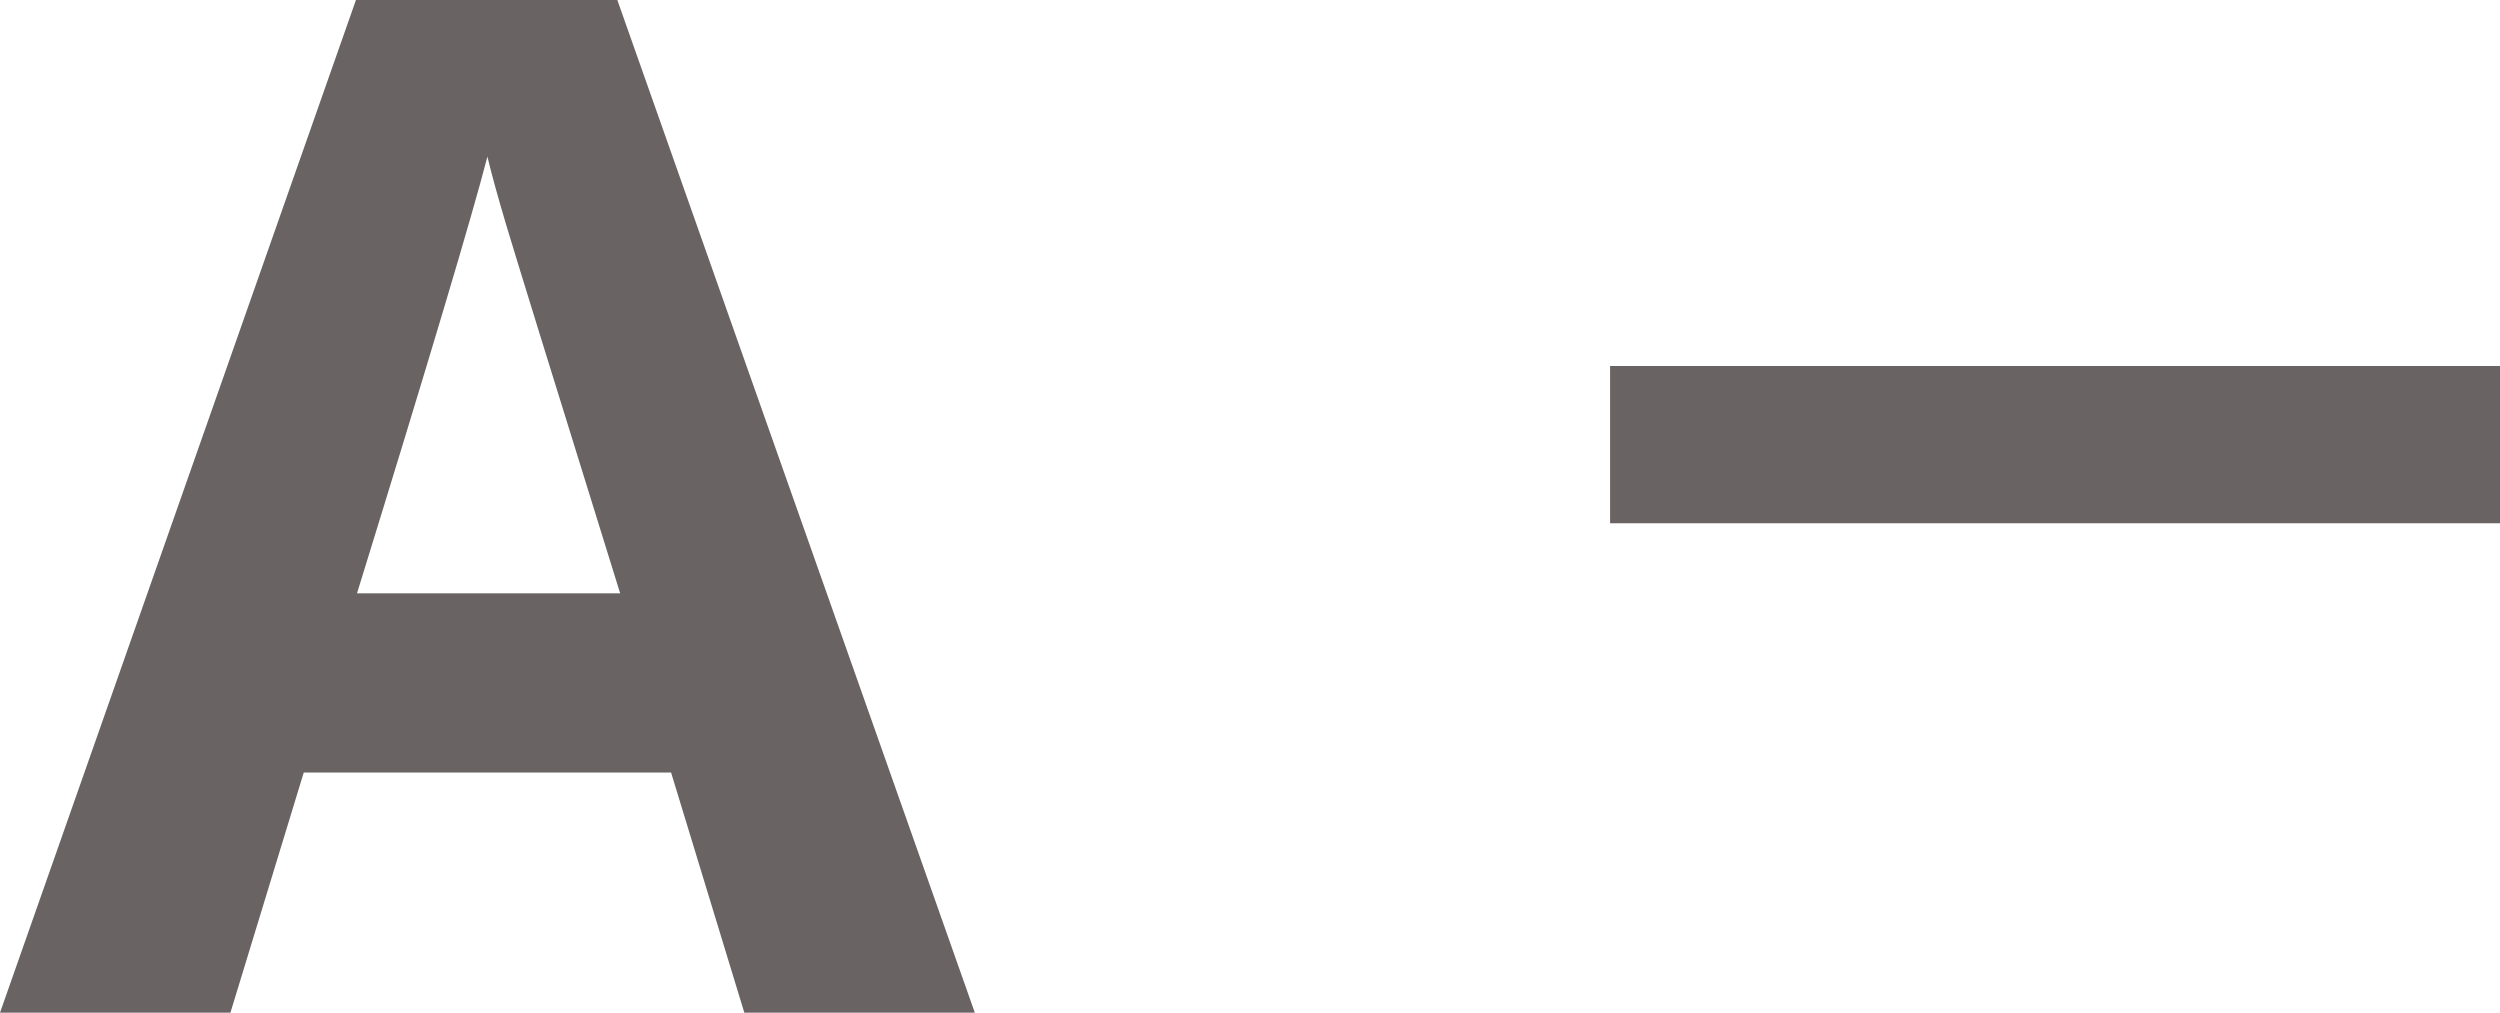 <svg xmlns="http://www.w3.org/2000/svg" width="35.391" height="14.336" viewBox="0 0 35.391 14.336"><defs><style>.a{fill:#696363;}</style></defs><path class="a" d="M10.537,0,9.5-3.4H4.3L3.262,0H0L5.039-14.336h3.7L13.8,0ZM8.779-5.937q-1.436-4.619-1.616-5.225T6.9-12.119q-.322,1.25-1.846,6.182Zm14.014-.991V-9.155h12.6v2.227Z" transform="translate(0 14.336)"/></svg>